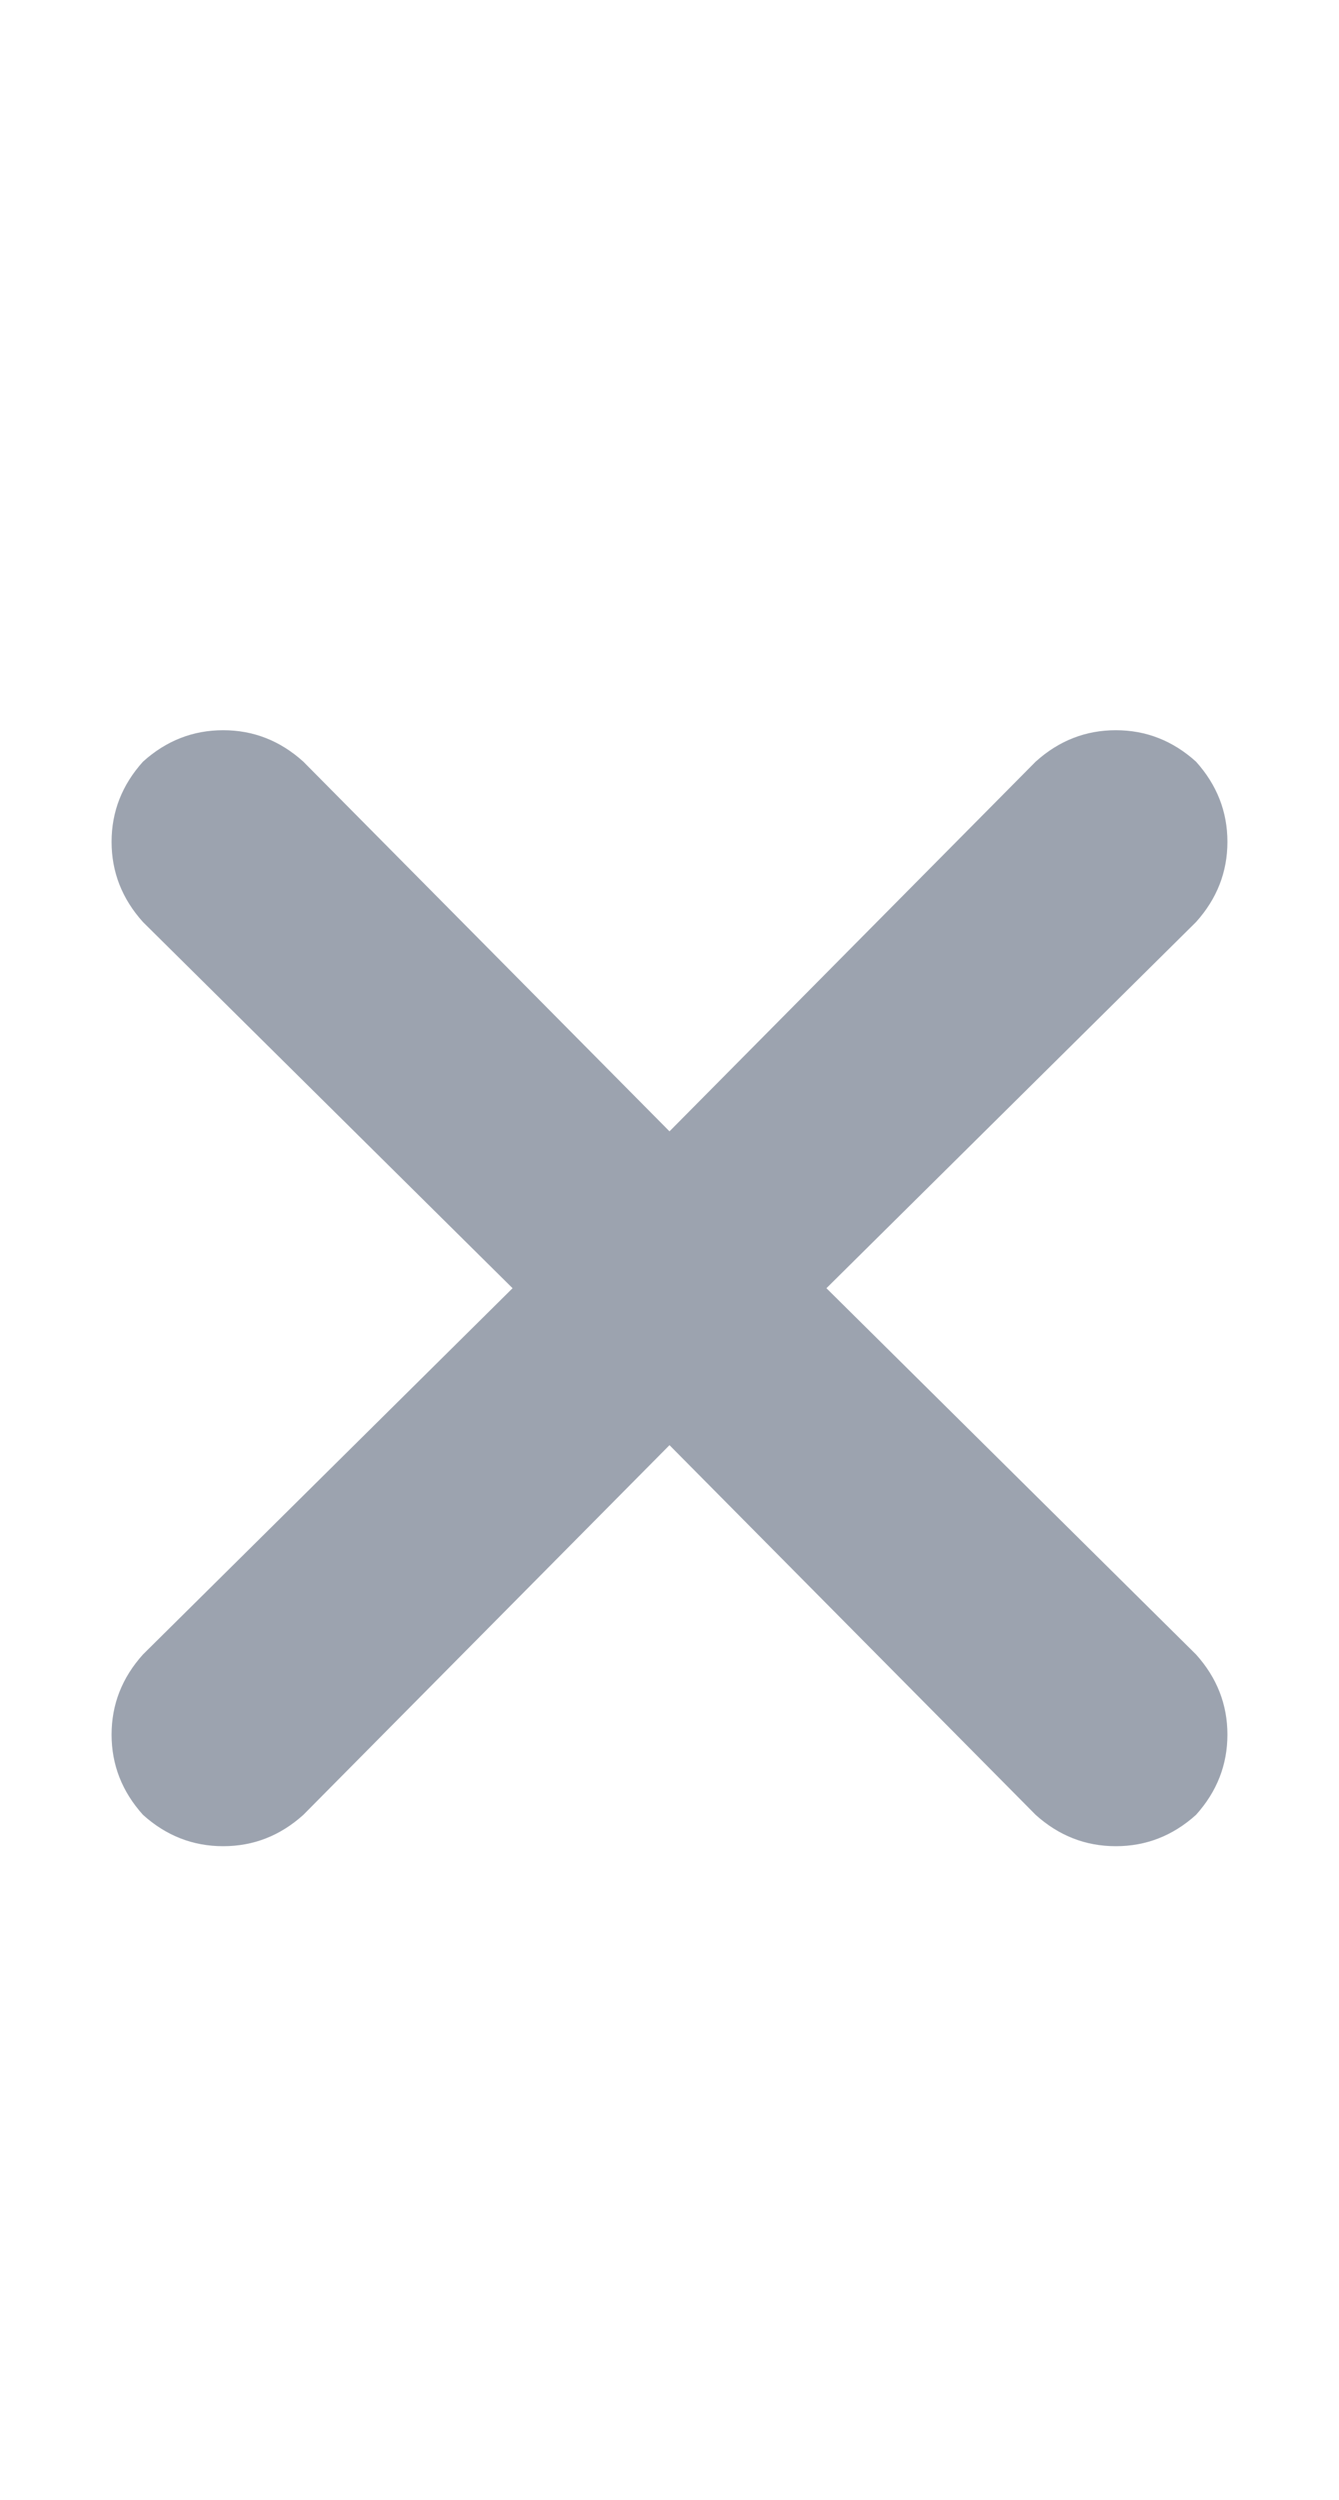 <svg xmlns="http://www.w3.org/2000/svg" xmlns:xlink="http://www.w3.org/1999/xlink" fill="none" version="1.1" width="15" height="28" viewBox="0 0 15 28"><defs><clipPath id="master_svg0_40_13747"><rect x="1.25" y="4" width="12.5" height="20" rx="0"/></clipPath></defs><g><rect x="0" y="0" width="15" height="28" rx="0" fill="#000000" fill-opacity="0" style="mix-blend-mode:passthrough"/><g><rect x="0" y="0" width="15" height="28" rx="0" fill="#000000" fill-opacity="0" style="mix-blend-mode:passthrough"/><g clip-path="url(#master_svg0_40_13747)"><g transform="matrix(1,0,0,-1,0,41.359)"><g><path d="M13.398,31.031Q13.75,31.422,13.75,31.93Q13.75,32.437,13.398,32.828Q13.008,33.18,12.5,33.18Q11.992,33.18,11.602,32.828L7.5,28.687L3.398,32.828Q3.008,33.18,2.5,33.18Q1.992,33.18,1.602,32.828Q1.25,32.437,1.25,31.93Q1.25,31.422,1.602,31.031L5.742,26.93L1.602,22.828Q1.25,22.437,1.25,21.93Q1.25,21.422,1.602,21.031Q1.992,20.68,2.5,20.68Q3.008,20.68,3.398,21.031L7.5,25.172L11.602,21.031Q11.992,20.68,12.5,20.68Q13.008,20.68,13.398,21.031Q13.75,21.422,13.75,21.93Q13.75,22.437,13.398,22.828L9.258,26.93L13.398,31.031Z" fill="#9CA3AF" fill-opacity="1" style="mix-blend-mode:passthrough"/></g></g></g></g></g></svg>